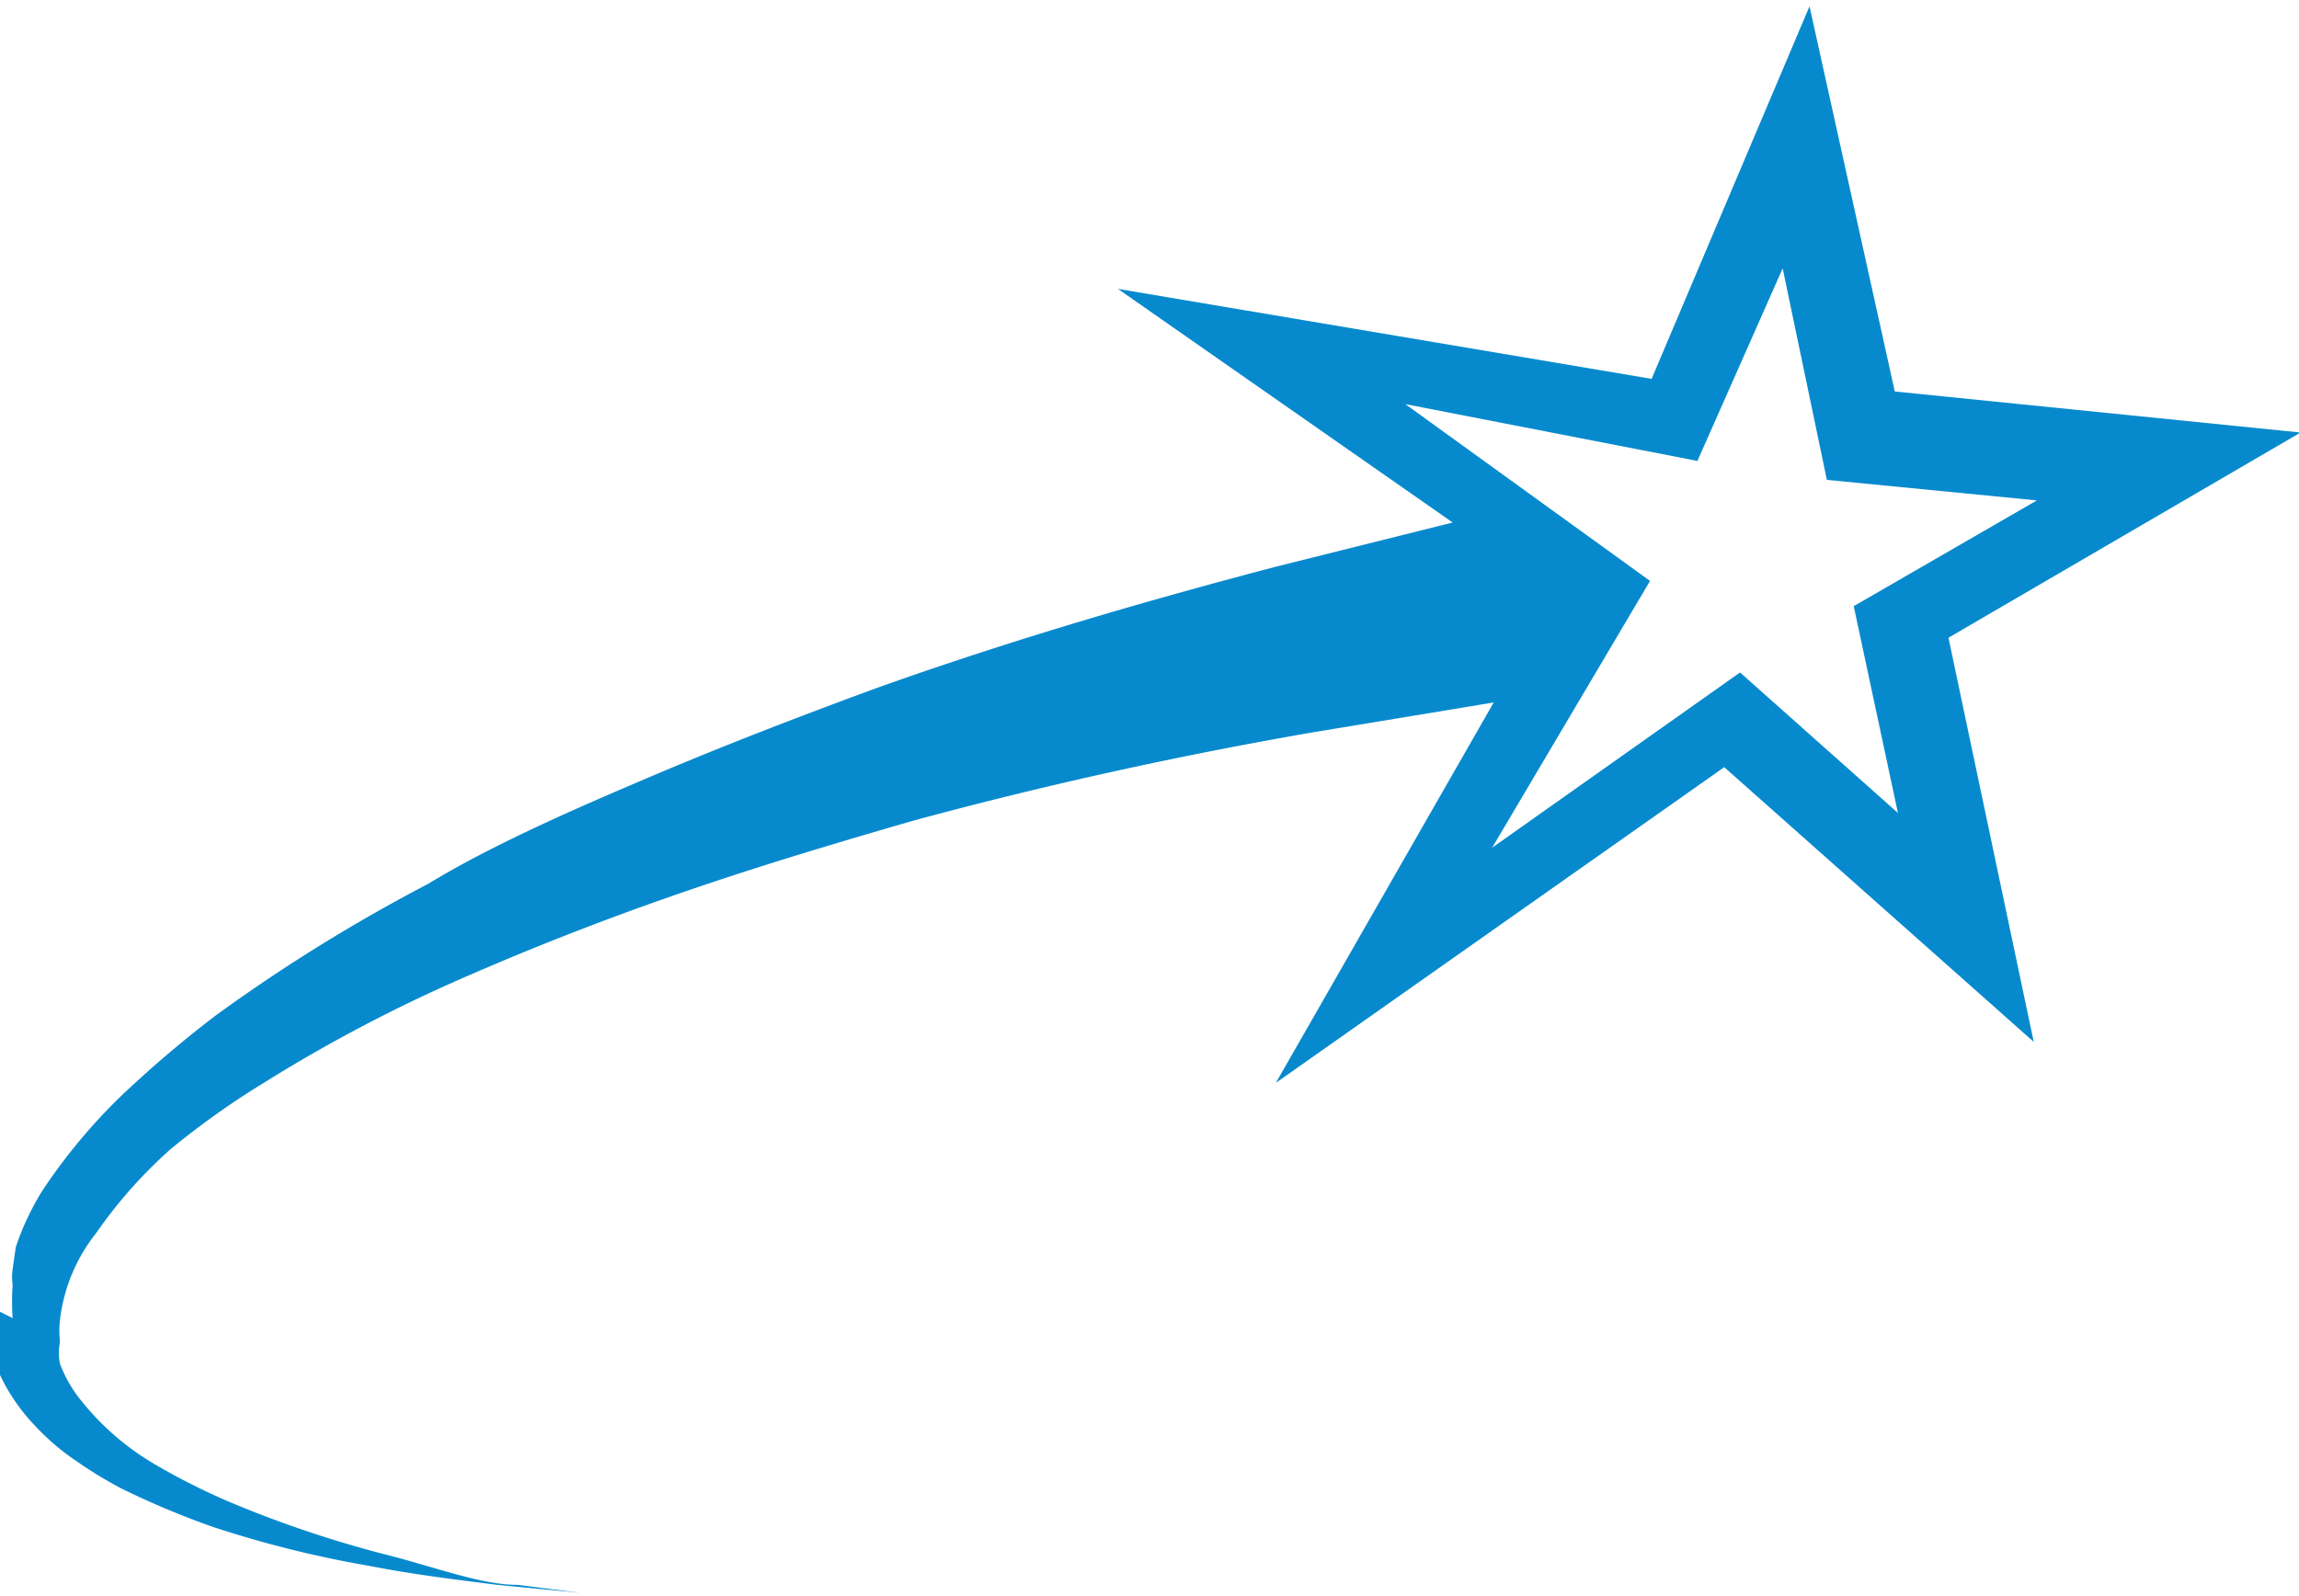 <svg id="Ebene_1" data-name="Ebene 1" xmlns="http://www.w3.org/2000/svg" viewBox="0 0 14.56 10.11"><defs><style>.cls-1{fill:#078acd;fill-rule:evenodd;}</style></defs><path class="cls-1" d="M10.37,8.33l1-1.69L9.82,5.52l1.85.36.54-1.22L12.49,6l1.33.13-1.16.67.28,1.31-1-.89ZM.92,11.27a1.52,1.52,0,0,0,0,.21l0,.09,0,.1a1.21,1.21,0,0,0,.22.32,1.49,1.49,0,0,0,.27.23,2.61,2.61,0,0,0,.28.17,5.37,5.37,0,0,0,.57.24,6.94,6.94,0,0,0,1,.25c.31.06.58.09.81.12l.52.05.18,0-.18,0L4.2,13c-.22,0-.49-.1-.79-.18a7.17,7.17,0,0,1-1-.33,4.2,4.2,0,0,1-.52-.26,1.69,1.69,0,0,1-.45-.39.84.84,0,0,1-.14-.24.35.35,0,0,1,0-.14.61.61,0,0,1,0-.14,1.09,1.09,0,0,1,.23-.55A3,3,0,0,1,2,10.24a5.19,5.19,0,0,1,.59-.42,9.7,9.7,0,0,1,1.32-.69c.46-.2.93-.38,1.4-.54s.94-.3,1.39-.43c.92-.25,1.78-.43,2.53-.56l1.15-.19L9,9.82l2.84-2L13.8,9.56,13.26,7l2.23-1.3-2.57-.26L12.38,3l-1,2.36L8,4.79l2.12,1.48L9,6.55c-.76.2-1.64.45-2.56.78-.46.17-.93.35-1.4.55s-1,.43-1.41.68a10.72,10.72,0,0,0-1.34.83,7.34,7.34,0,0,0-.6.51,3.62,3.62,0,0,0-.5.6,1.69,1.69,0,0,0-.17.36L1,11a.36.36,0,0,0,0,.1,1.49,1.49,0,0,0,0,.21Z" transform="translate(-0.92 -2.96)"/></svg>